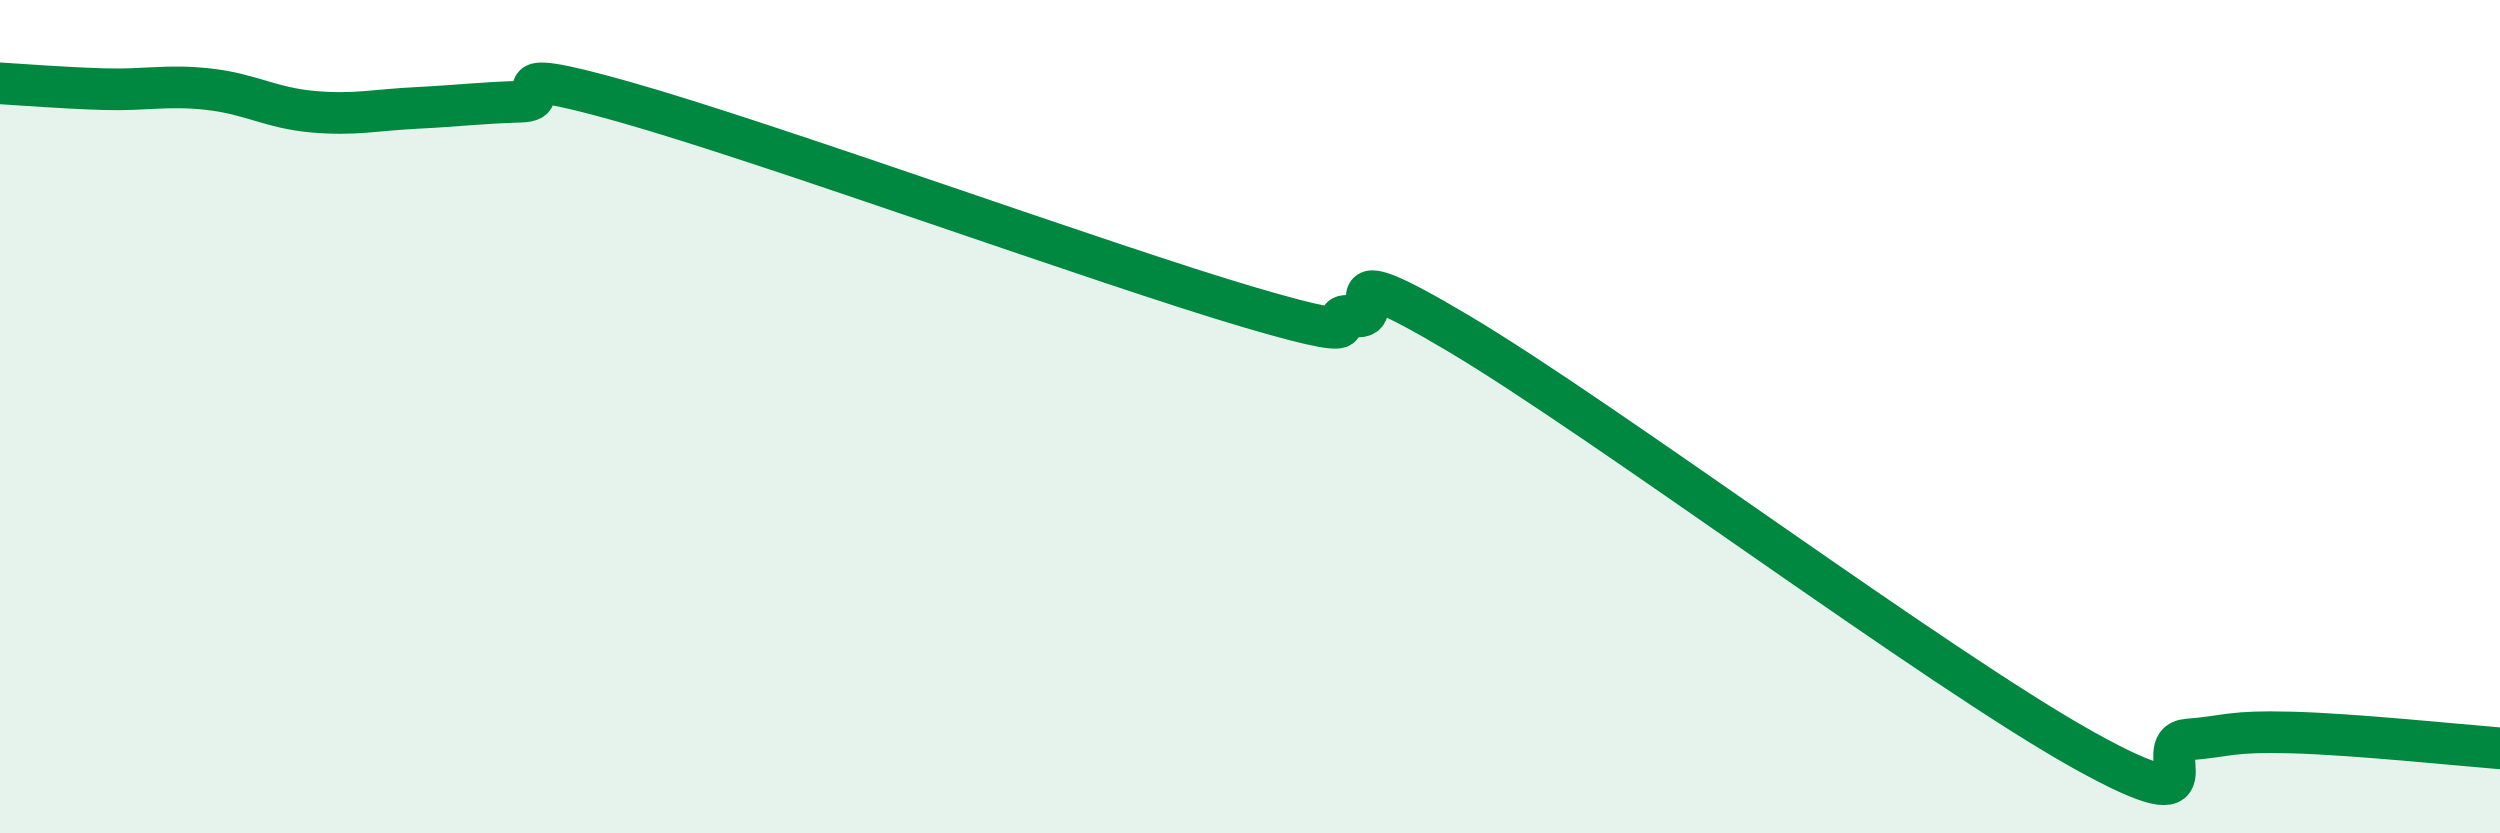 
    <svg width="60" height="20" viewBox="0 0 60 20" xmlns="http://www.w3.org/2000/svg">
      <path
        d="M 0,2 C 0.5,2.03 1.5,2.11 2.5,2.14 C 3.5,2.17 4,2.03 5,2.14 C 6,2.25 6.5,2.59 7.5,2.68 C 8.5,2.77 9,2.64 10,2.59 C 11,2.54 11.5,2.47 12.5,2.44 C 13.5,2.41 11.5,1.46 15,2.45 C 18.5,3.44 26.5,6.35 30,7.38 C 33.5,8.41 31.5,7.47 32.5,7.59 C 33.5,7.71 31.5,5.92 35,8 C 38.5,10.08 46.5,16.05 50,18 C 53.5,19.95 51.5,17.83 52.5,17.75 C 53.5,17.67 53.5,17.54 55,17.58 C 56.5,17.62 59,17.88 60,17.96L60 20L0 20Z"
        fill="#008740"
        opacity="0.1"
        stroke-linecap="round"
        stroke-linejoin="round"
      />
      <path
        d="M 0,2 C 0.5,2.03 1.5,2.11 2.5,2.14 C 3.5,2.17 4,2.03 5,2.14 C 6,2.25 6.5,2.59 7.5,2.68 C 8.5,2.77 9,2.64 10,2.59 C 11,2.54 11.5,2.47 12.5,2.44 C 13.5,2.41 11.5,1.46 15,2.45 C 18.5,3.44 26.5,6.35 30,7.38 C 33.5,8.41 31.5,7.47 32.5,7.59 C 33.5,7.71 31.5,5.92 35,8 C 38.5,10.08 46.5,16.05 50,18 C 53.5,19.95 51.5,17.83 52.5,17.75 C 53.5,17.67 53.5,17.54 55,17.58 C 56.5,17.62 59,17.88 60,17.96"
        stroke="#008740"
        stroke-width="1"
        fill="none"
        stroke-linecap="round"
        stroke-linejoin="round"
      />
    </svg>
  